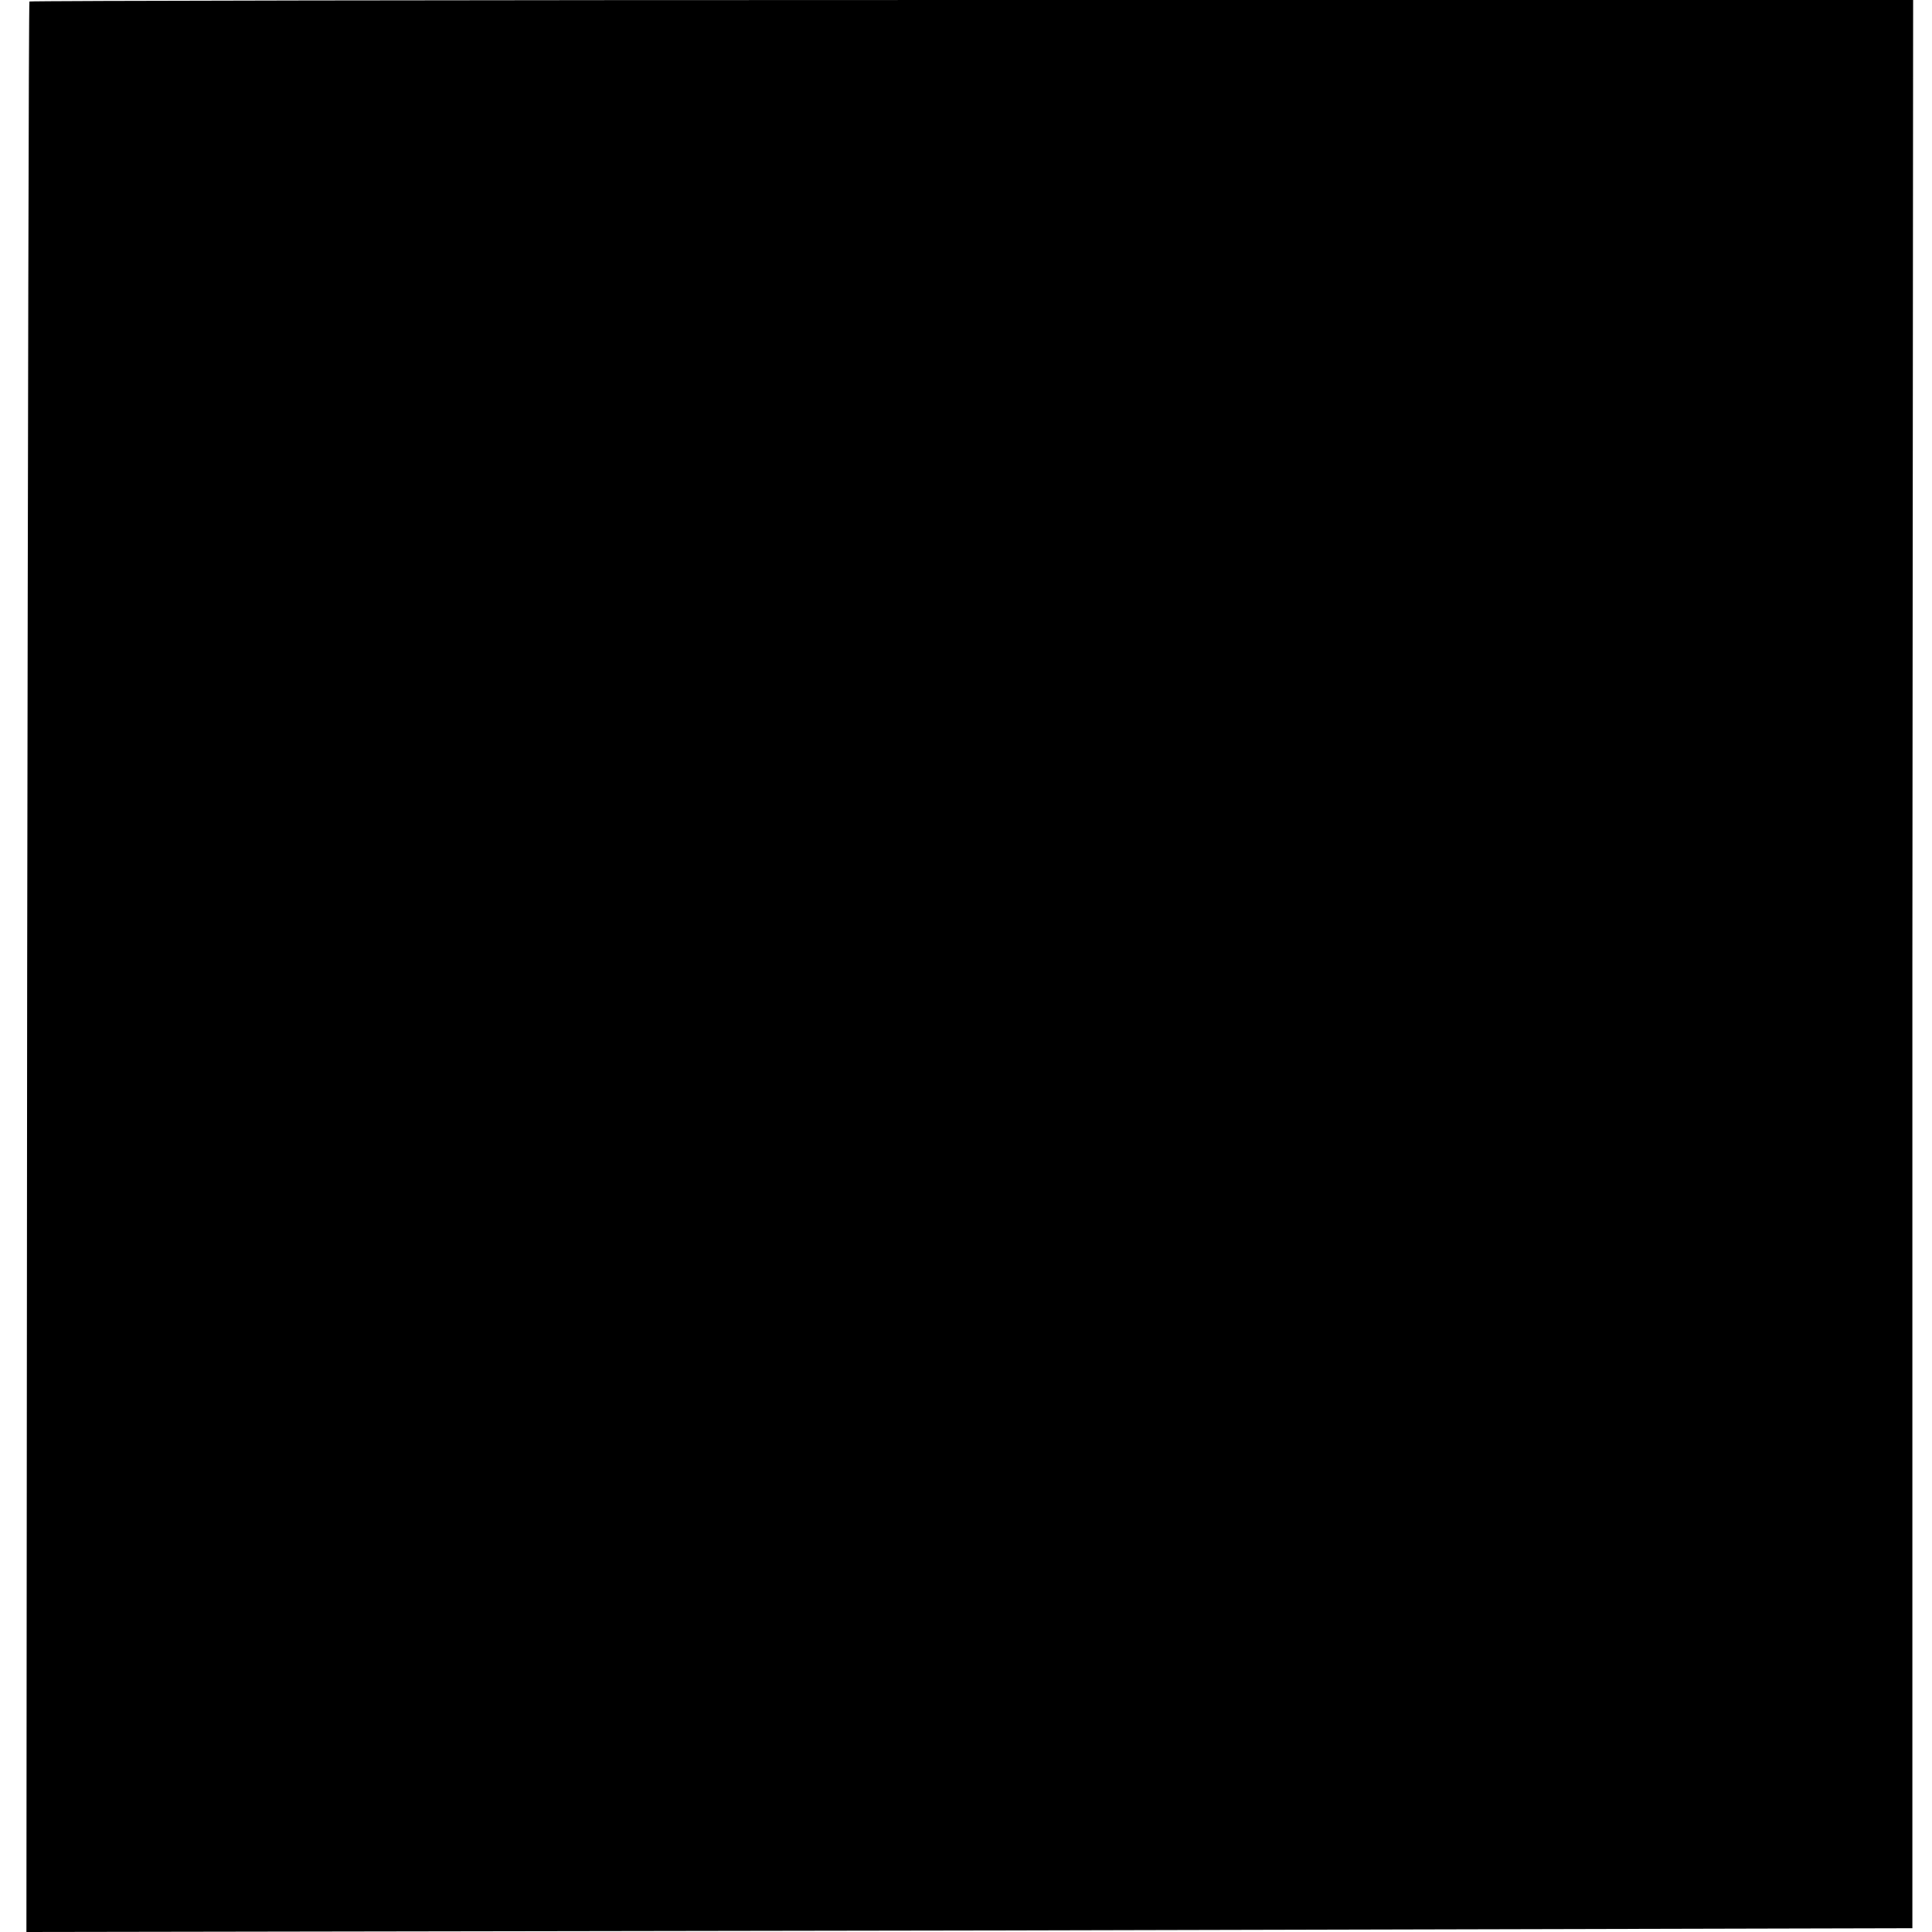 <?xml version="1.0" standalone="no"?>
<!DOCTYPE svg PUBLIC "-//W3C//DTD SVG 20010904//EN"
 "http://www.w3.org/TR/2001/REC-SVG-20010904/DTD/svg10.dtd">
<svg version="1.0" xmlns="http://www.w3.org/2000/svg"
 width="256pt" height="256pt" viewBox="0 0 256 256"
 preserveAspectRatio="xMidYMid meet">
<g transform="translate(0,256) scale(0.1,-0.1)"
fill="#000000" stroke="none">
<path d="M39 2558 c-1 -2 -2 -578 -3 -1281 l-1 -1277 1249 2 1250 3 0 1278 1
1277 -1247 0 c-687 0 -1249 -1 -1249 -2z"/>
</g>
</svg>
